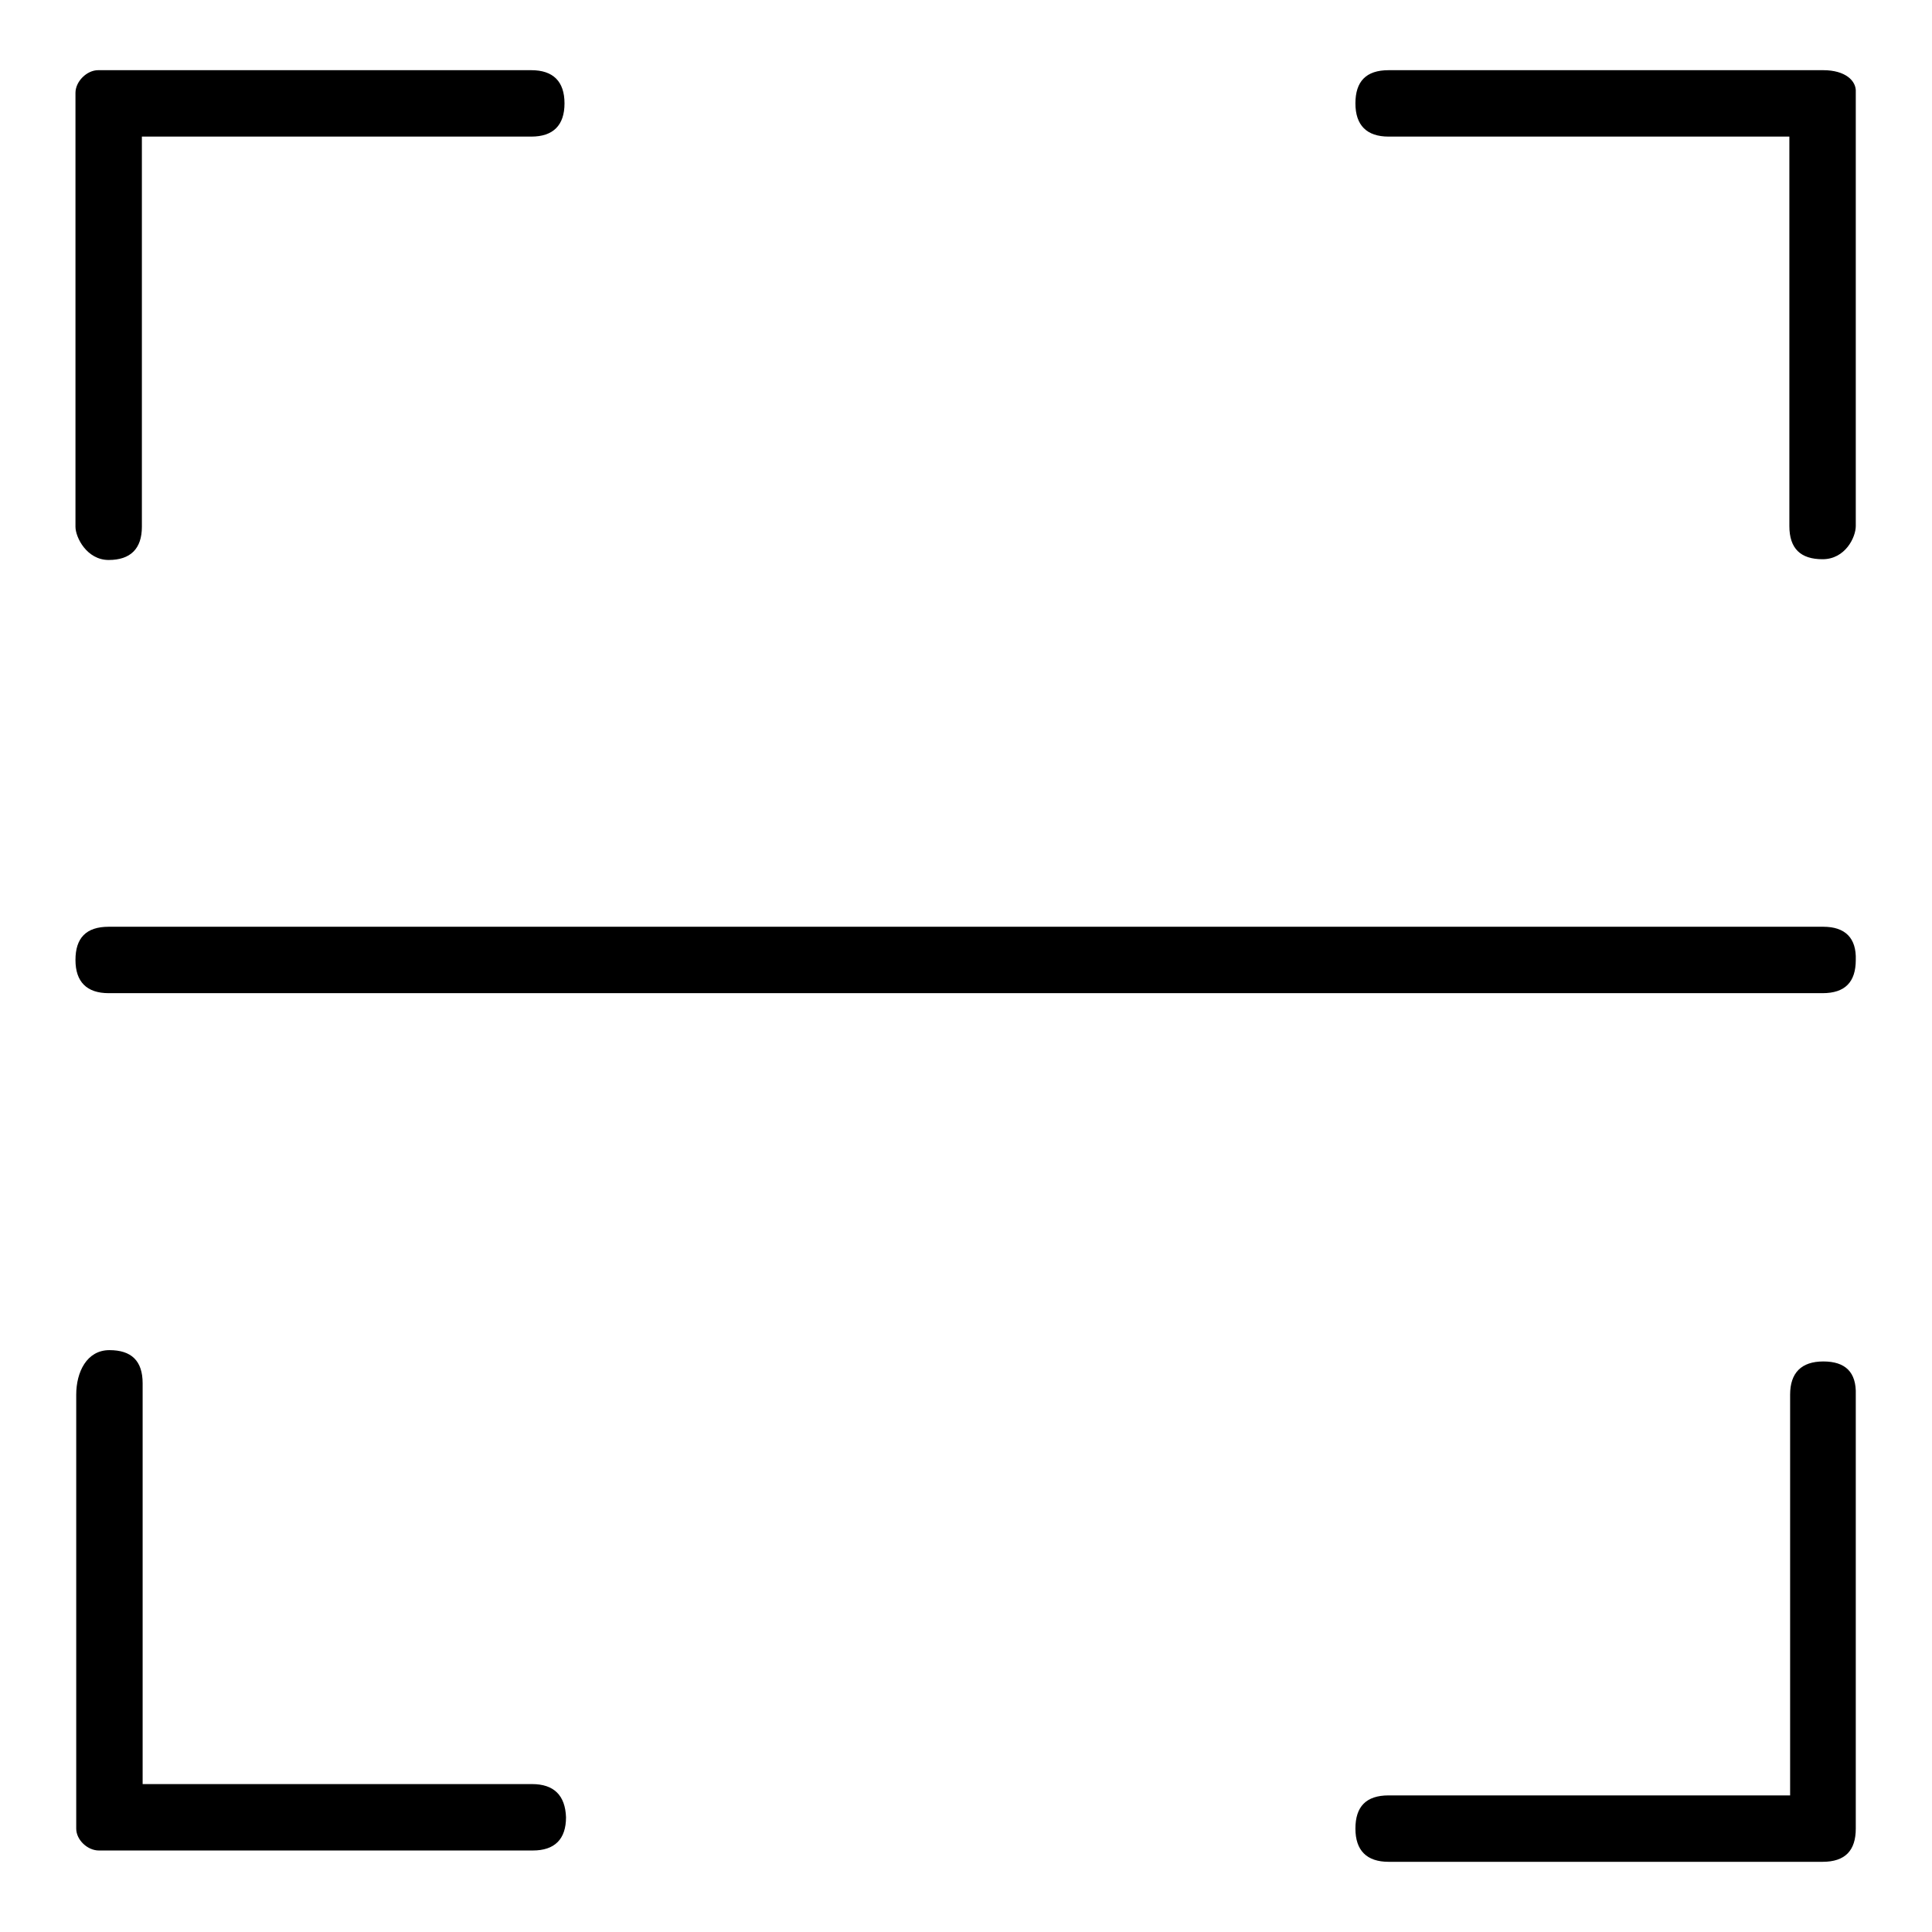 <?xml version="1.0" encoding="utf-8"?>
<!-- Svg Vector Icons : http://www.onlinewebfonts.com/icon -->
<!DOCTYPE svg PUBLIC "-//W3C//DTD SVG 1.1//EN" "http://www.w3.org/Graphics/SVG/1.1/DTD/svg11.dtd">
<svg version="1.1" xmlns="http://www.w3.org/2000/svg" xmlns:xlink="http://www.w3.org/1999/xlink" x="0px" y="0px" viewBox="0 0 256 256" enable-background="new 0 0 256 256" xml:space="preserve">
<g> <path fill="#000000" d="M14.4,74.2c2.9,0,4.4-1.5,4.4-4.4V18.1h51.6c2.9,0,4.4-1.5,4.4-4.4s-1.5-4.4-4.4-4.4H13c-1.5,0-3,1.5-3,3 v57.5C10,71.2,11.5,74.2,14.4,74.2z M241.6,9.3H184c-3,0-4.4,1.5-4.4,4.4s1.5,4.4,4.4,4.4h53.1v51.6c0,3,1.5,4.4,4.4,4.4 c3,0,4.4-2.9,4.4-4.4V12.2C246,10.7,244.5,9.3,241.6,9.3z M70.5,236.4H18.9v-53.1c0-3-1.5-4.4-4.4-4.4c-3,0-4.4,2.9-4.4,5.9v57.5 c0,1.5,1.5,2.9,3,2.9h57.5c2.9,0,4.4-1.5,4.4-4.4C74.9,237.9,73.4,236.4,70.5,236.4z M241.6,180.4c-2.9,0-4.4,1.5-4.4,4.4v53.1H184 c-3,0-4.4,1.5-4.4,4.4c0,2.9,1.5,4.4,4.4,4.4h57.5c3,0,4.4-1.5,4.4-4.4v-57.5C246,181.8,244.5,180.4,241.6,180.4z M241.6,122.8 H14.4c-3,0-4.4,1.5-4.4,4.4c0,2.9,1.5,4.4,4.4,4.4h227.1c3,0,4.4-1.5,4.4-4.4C246,124.3,244.5,122.8,241.6,122.8z"/></g>
</svg>